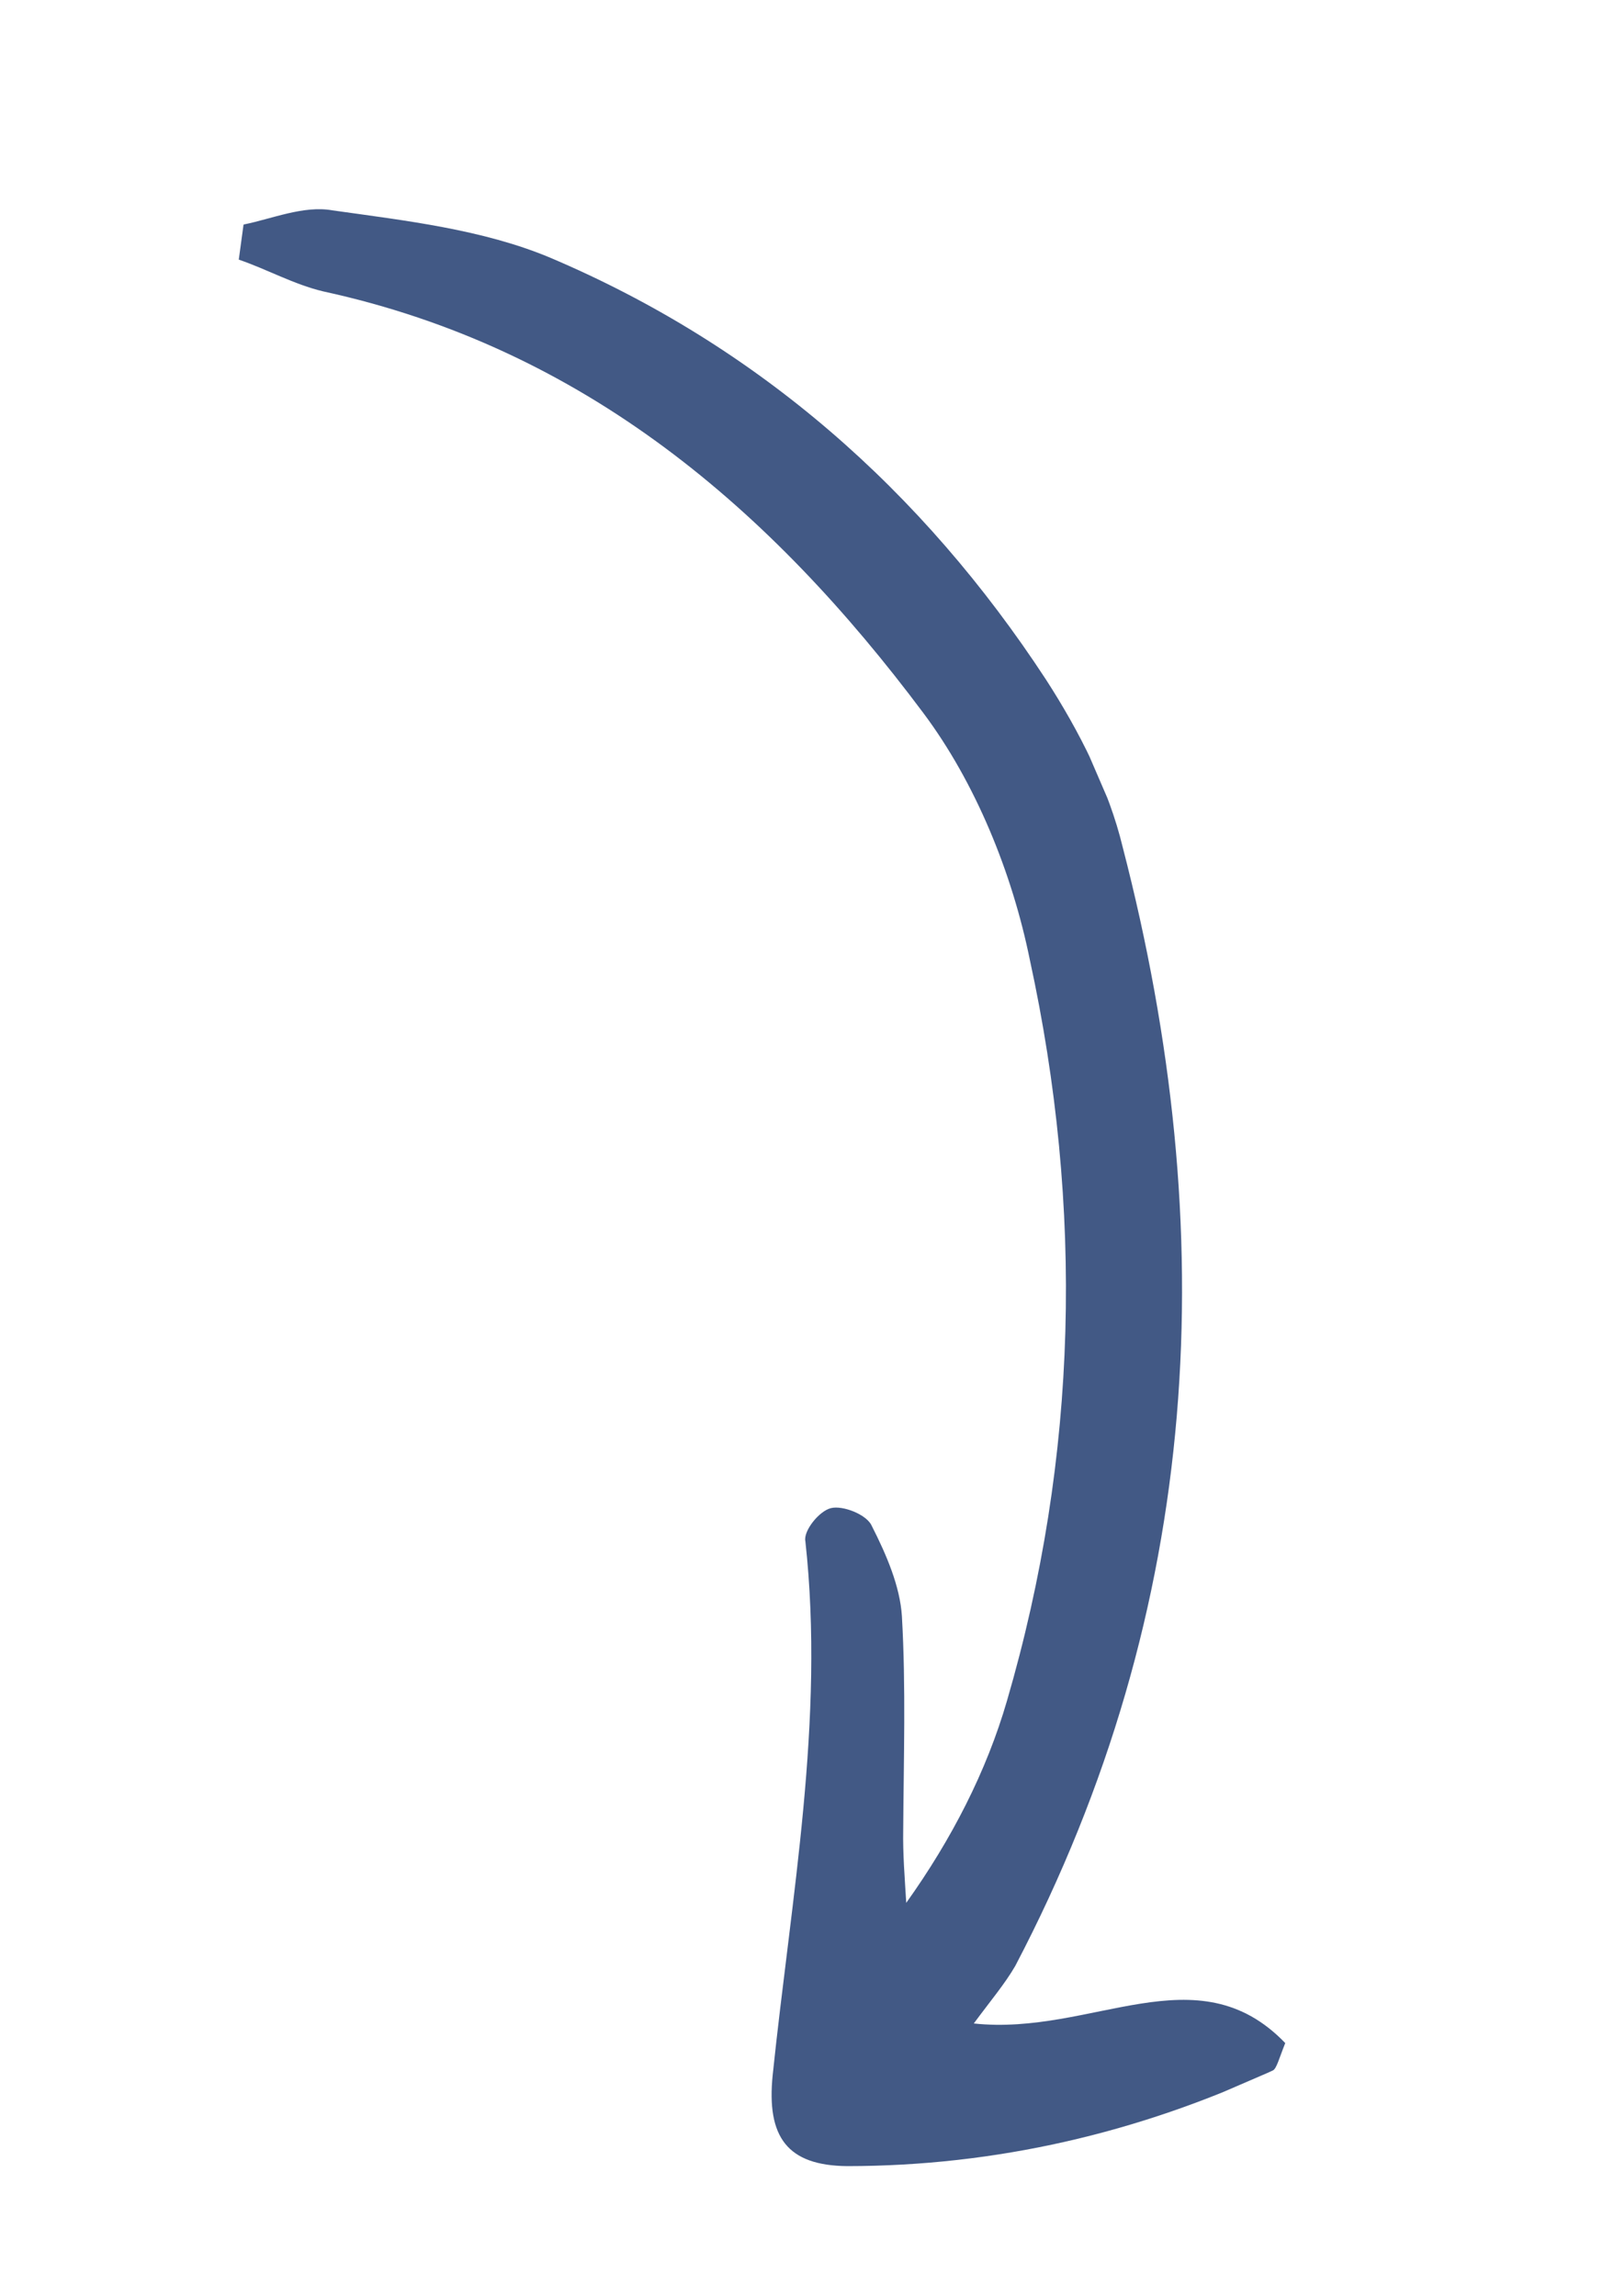 <?xml version="1.0" encoding="UTF-8"?> <svg xmlns="http://www.w3.org/2000/svg" width="44" height="63" viewBox="0 0 44 63" fill="none"> <g clip-path="url(#clip0_24_2315)"> <path d="M6.554 7.125C7.337 7.392 8.061 7.804 8.873 7.997C16.042 9.556 21.173 13.988 25.341 19.562C26.777 21.48 27.781 23.948 28.267 26.337C29.745 33.133 29.599 39.965 27.64 46.674C27.079 48.608 26.123 50.471 24.875 52.219C24.837 51.571 24.778 50.871 24.792 50.2C24.804 48.261 24.868 46.299 24.756 44.353C24.704 43.529 24.33 42.663 23.927 41.871C23.794 41.565 23.136 41.305 22.807 41.387C22.478 41.469 22.047 42.017 22.106 42.294C22.646 47.199 21.715 52.073 21.209 56.945C21.036 58.652 21.614 59.43 23.26 59.444C27.326 59.441 31.244 58.535 34.935 56.82C35.038 56.776 35.103 56.506 35.278 56.067C32.855 53.548 29.976 55.879 26.729 55.529C27.189 54.907 27.59 54.431 27.868 53.949C33.026 44.106 33.548 33.787 30.815 23.242C30.433 21.654 29.627 20.068 28.711 18.65C25.319 13.467 20.81 9.491 15.088 7.066C13.237 6.294 11.131 6.055 9.127 5.773C8.337 5.63 7.467 6.006 6.685 6.162C6.641 6.483 6.598 6.804 6.554 7.125Z" fill="#425985"></path> </g> <defs> <clipPath id="clip0_24_2315"> <rect width="57.718" height="22.825" fill="white" transform="matrix(0.396 0.918 0.918 -0.396 0 9.049)"></rect> </clipPath> </defs> </svg> 